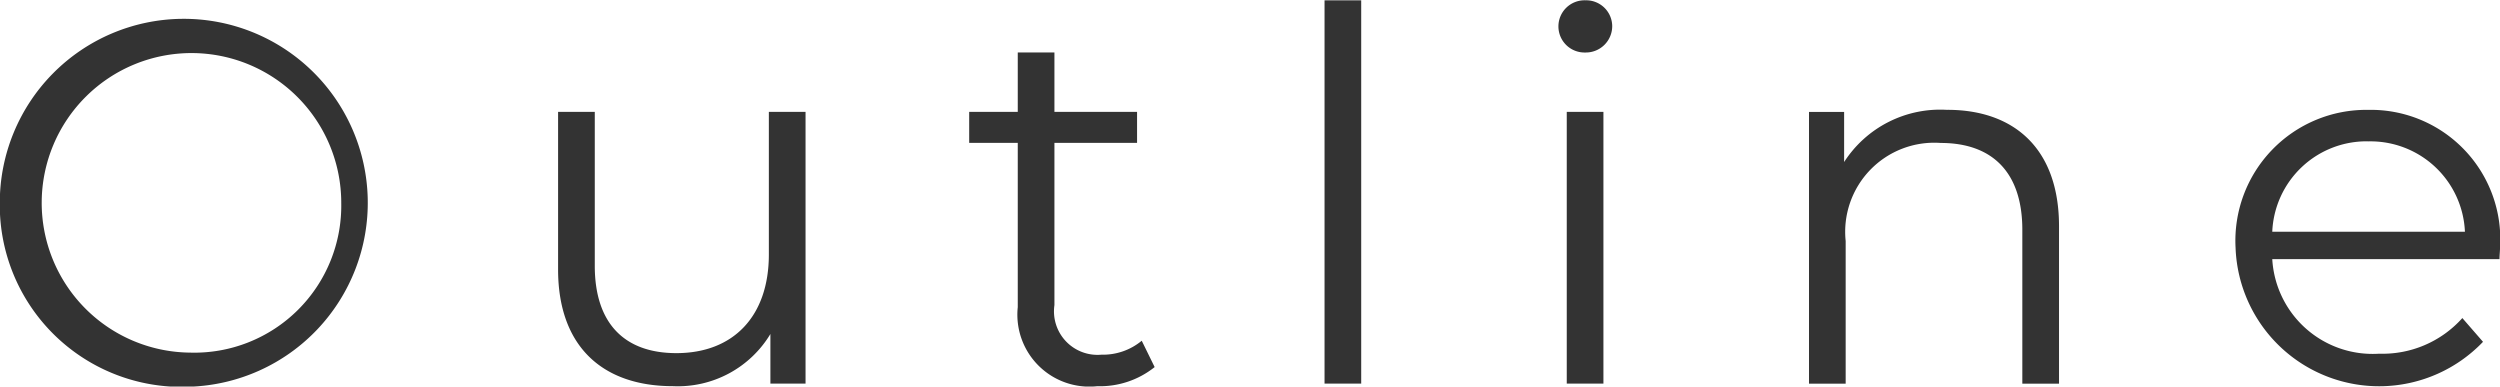 <svg xmlns="http://www.w3.org/2000/svg" width="96.813" height="14.969" viewBox="0 0 96.813 14.969">
  <defs>
    <style>
      .cls-1 {
        fill: #333;
        fill-rule: evenodd;
      }
    </style>
  </defs>
  <path id="head_inner.svg" class="cls-1" d="M759.166,144.756a7.125,7.125,0,1,0-7.362-7.121A7.041,7.041,0,0,0,759.166,144.756Zm0-1.32a5.8,5.8,0,1,1,5.861-5.8A5.693,5.693,0,0,1,759.166,143.436Zm22.42-9.322v5.521c0,2.4-1.38,3.821-3.581,3.821-2,0-3.16-1.14-3.16-3.381v-5.961h-1.421v6.1c0,3.021,1.761,4.521,4.441,4.521a4.185,4.185,0,0,0,3.781-2.02v1.92h1.361V134.114h-1.421Zm14.44,8.862a2.353,2.353,0,0,1-1.561.54,1.685,1.685,0,0,1-1.82-1.92v-6.282h3.2v-1.2h-3.2v-2.3h-1.42v2.3h-1.881v1.2h1.881v6.362a2.787,2.787,0,0,0,3.08,3.06,3.384,3.384,0,0,0,2.221-.74Zm7.079,1.66h1.42V129.793h-1.42v14.843Zm10.1-12.822a1.021,1.021,0,0,0,1.04-1.041,1.009,1.009,0,0,0-1.04-.98A1.011,1.011,0,1,0,813.205,131.814Zm-0.72,12.822h1.42V134.114h-1.42v10.522Zm14.741-10.6a4.422,4.422,0,0,0-4,2.02v-1.94h-1.36v10.522h1.42v-5.521a3.45,3.45,0,0,1,3.681-3.8c2,0,3.16,1.141,3.16,3.361v5.961h1.421v-6.1C831.547,135.514,829.786,134.034,827.226,134.034Zm21.4,5.341a5.014,5.014,0,0,0-5.1-5.341,5.068,5.068,0,0,0-5.141,5.341,5.563,5.563,0,0,0,9.582,3.641l-0.8-.92a4.147,4.147,0,0,1-3.221,1.38,3.894,3.894,0,0,1-4.14-3.661h8.8C848.606,139.655,848.626,139.5,848.626,139.375Zm-5.1-4.121a3.66,3.66,0,0,1,3.741,3.5h-7.461A3.655,3.655,0,0,1,843.525,135.254Z" transform="translate(-751.812 -129.781)"/>
</svg>
